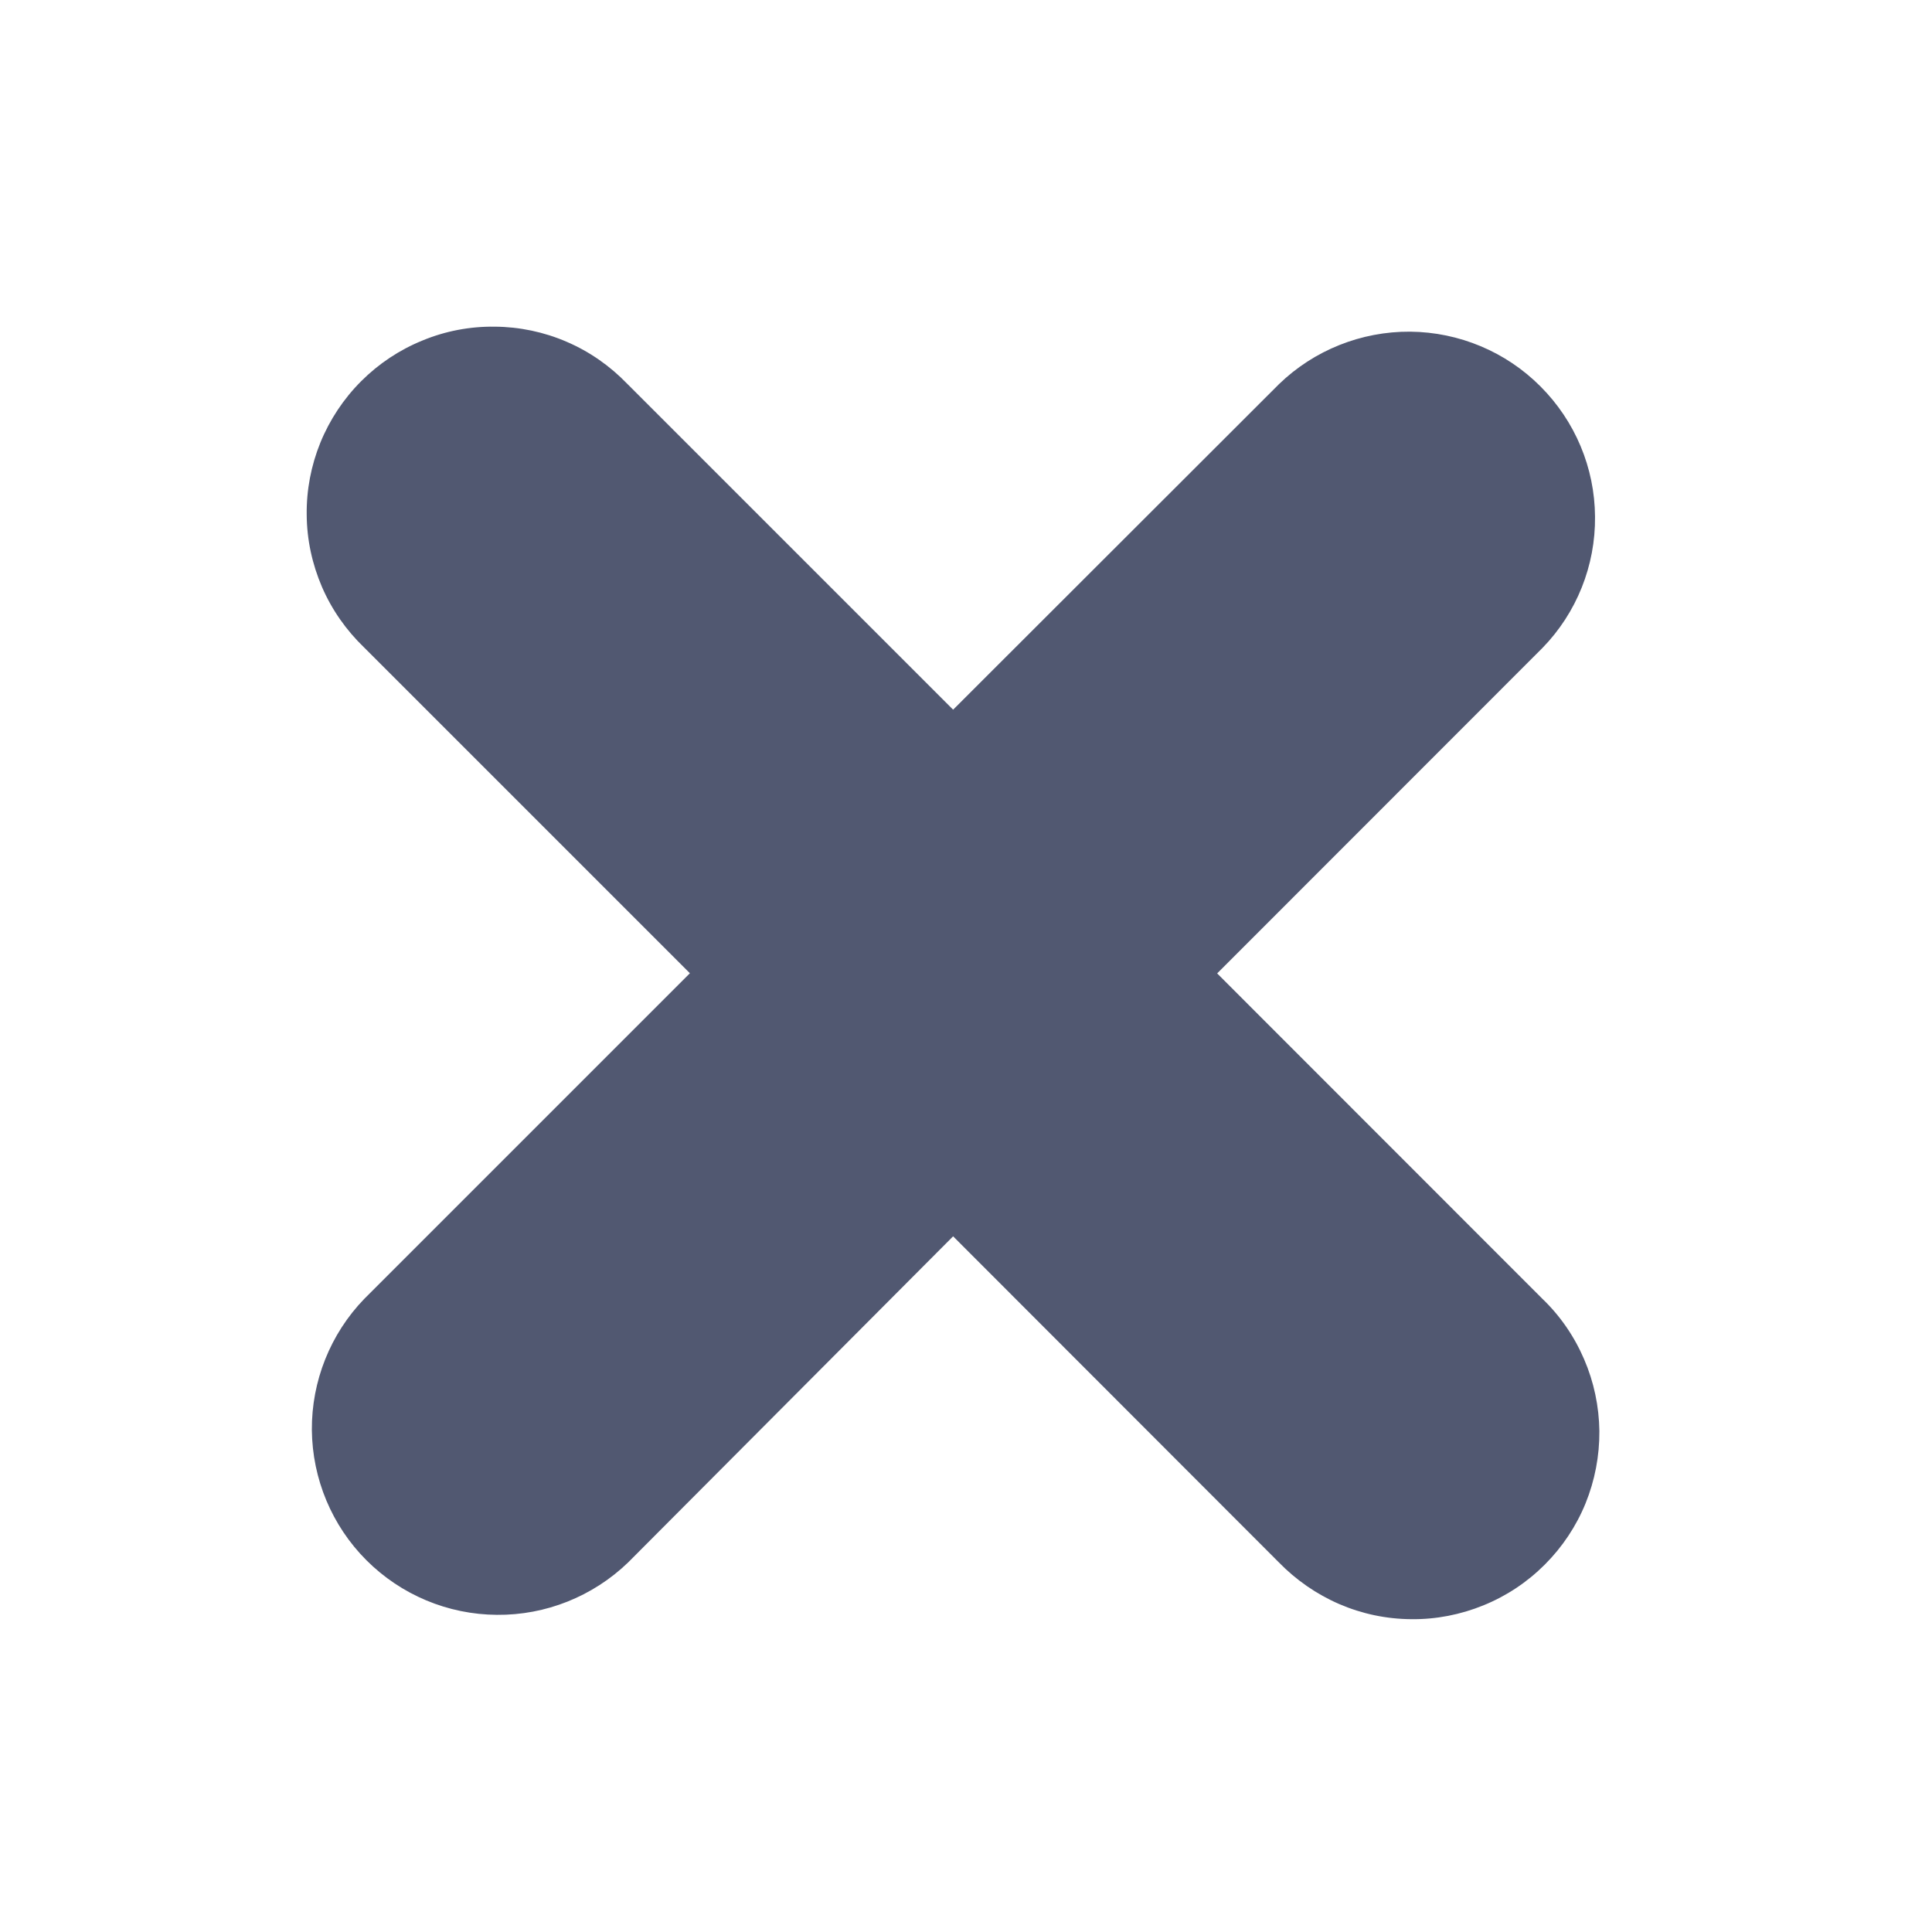 <svg width="12" height="12" viewBox="0 0 12 12" fill="none" xmlns="http://www.w3.org/2000/svg">
<path fill-rule="evenodd" clip-rule="evenodd" d="M7.944 2.386L5.92 4.408L3.896 2.384C3.789 2.273 3.662 2.184 3.52 2.123C3.379 2.062 3.227 2.03 3.073 2.029C2.919 2.027 2.766 2.056 2.624 2.115C2.481 2.173 2.352 2.259 2.243 2.368C2.134 2.477 2.048 2.607 1.99 2.749C1.932 2.892 1.903 3.044 1.905 3.198C1.906 3.352 1.939 3.504 2 3.646C2.061 3.787 2.15 3.914 2.261 4.021L4.285 6.045L2.263 8.067C2.052 8.285 1.935 8.578 1.937 8.882C1.94 9.185 2.061 9.476 2.276 9.691C2.491 9.906 2.782 10.028 3.086 10.03C3.389 10.033 3.682 9.916 3.901 9.705L5.92 7.679L7.942 9.703C8.049 9.813 8.177 9.902 8.318 9.963C8.459 10.024 8.611 10.056 8.765 10.057C8.919 10.059 9.072 10.029 9.214 9.971C9.357 9.913 9.486 9.827 9.595 9.718C9.704 9.609 9.79 9.48 9.848 9.338C9.906 9.195 9.935 9.043 9.934 8.889C9.932 8.735 9.9 8.583 9.839 8.442C9.778 8.3 9.69 8.172 9.579 8.066L7.56 6.046L9.581 4.024C9.793 3.806 9.91 3.513 9.907 3.209C9.905 2.905 9.783 2.615 9.568 2.4C9.354 2.185 9.063 2.063 8.759 2.06C8.455 2.058 8.162 2.175 7.944 2.386Z" fill="#515871"/>
</svg>
